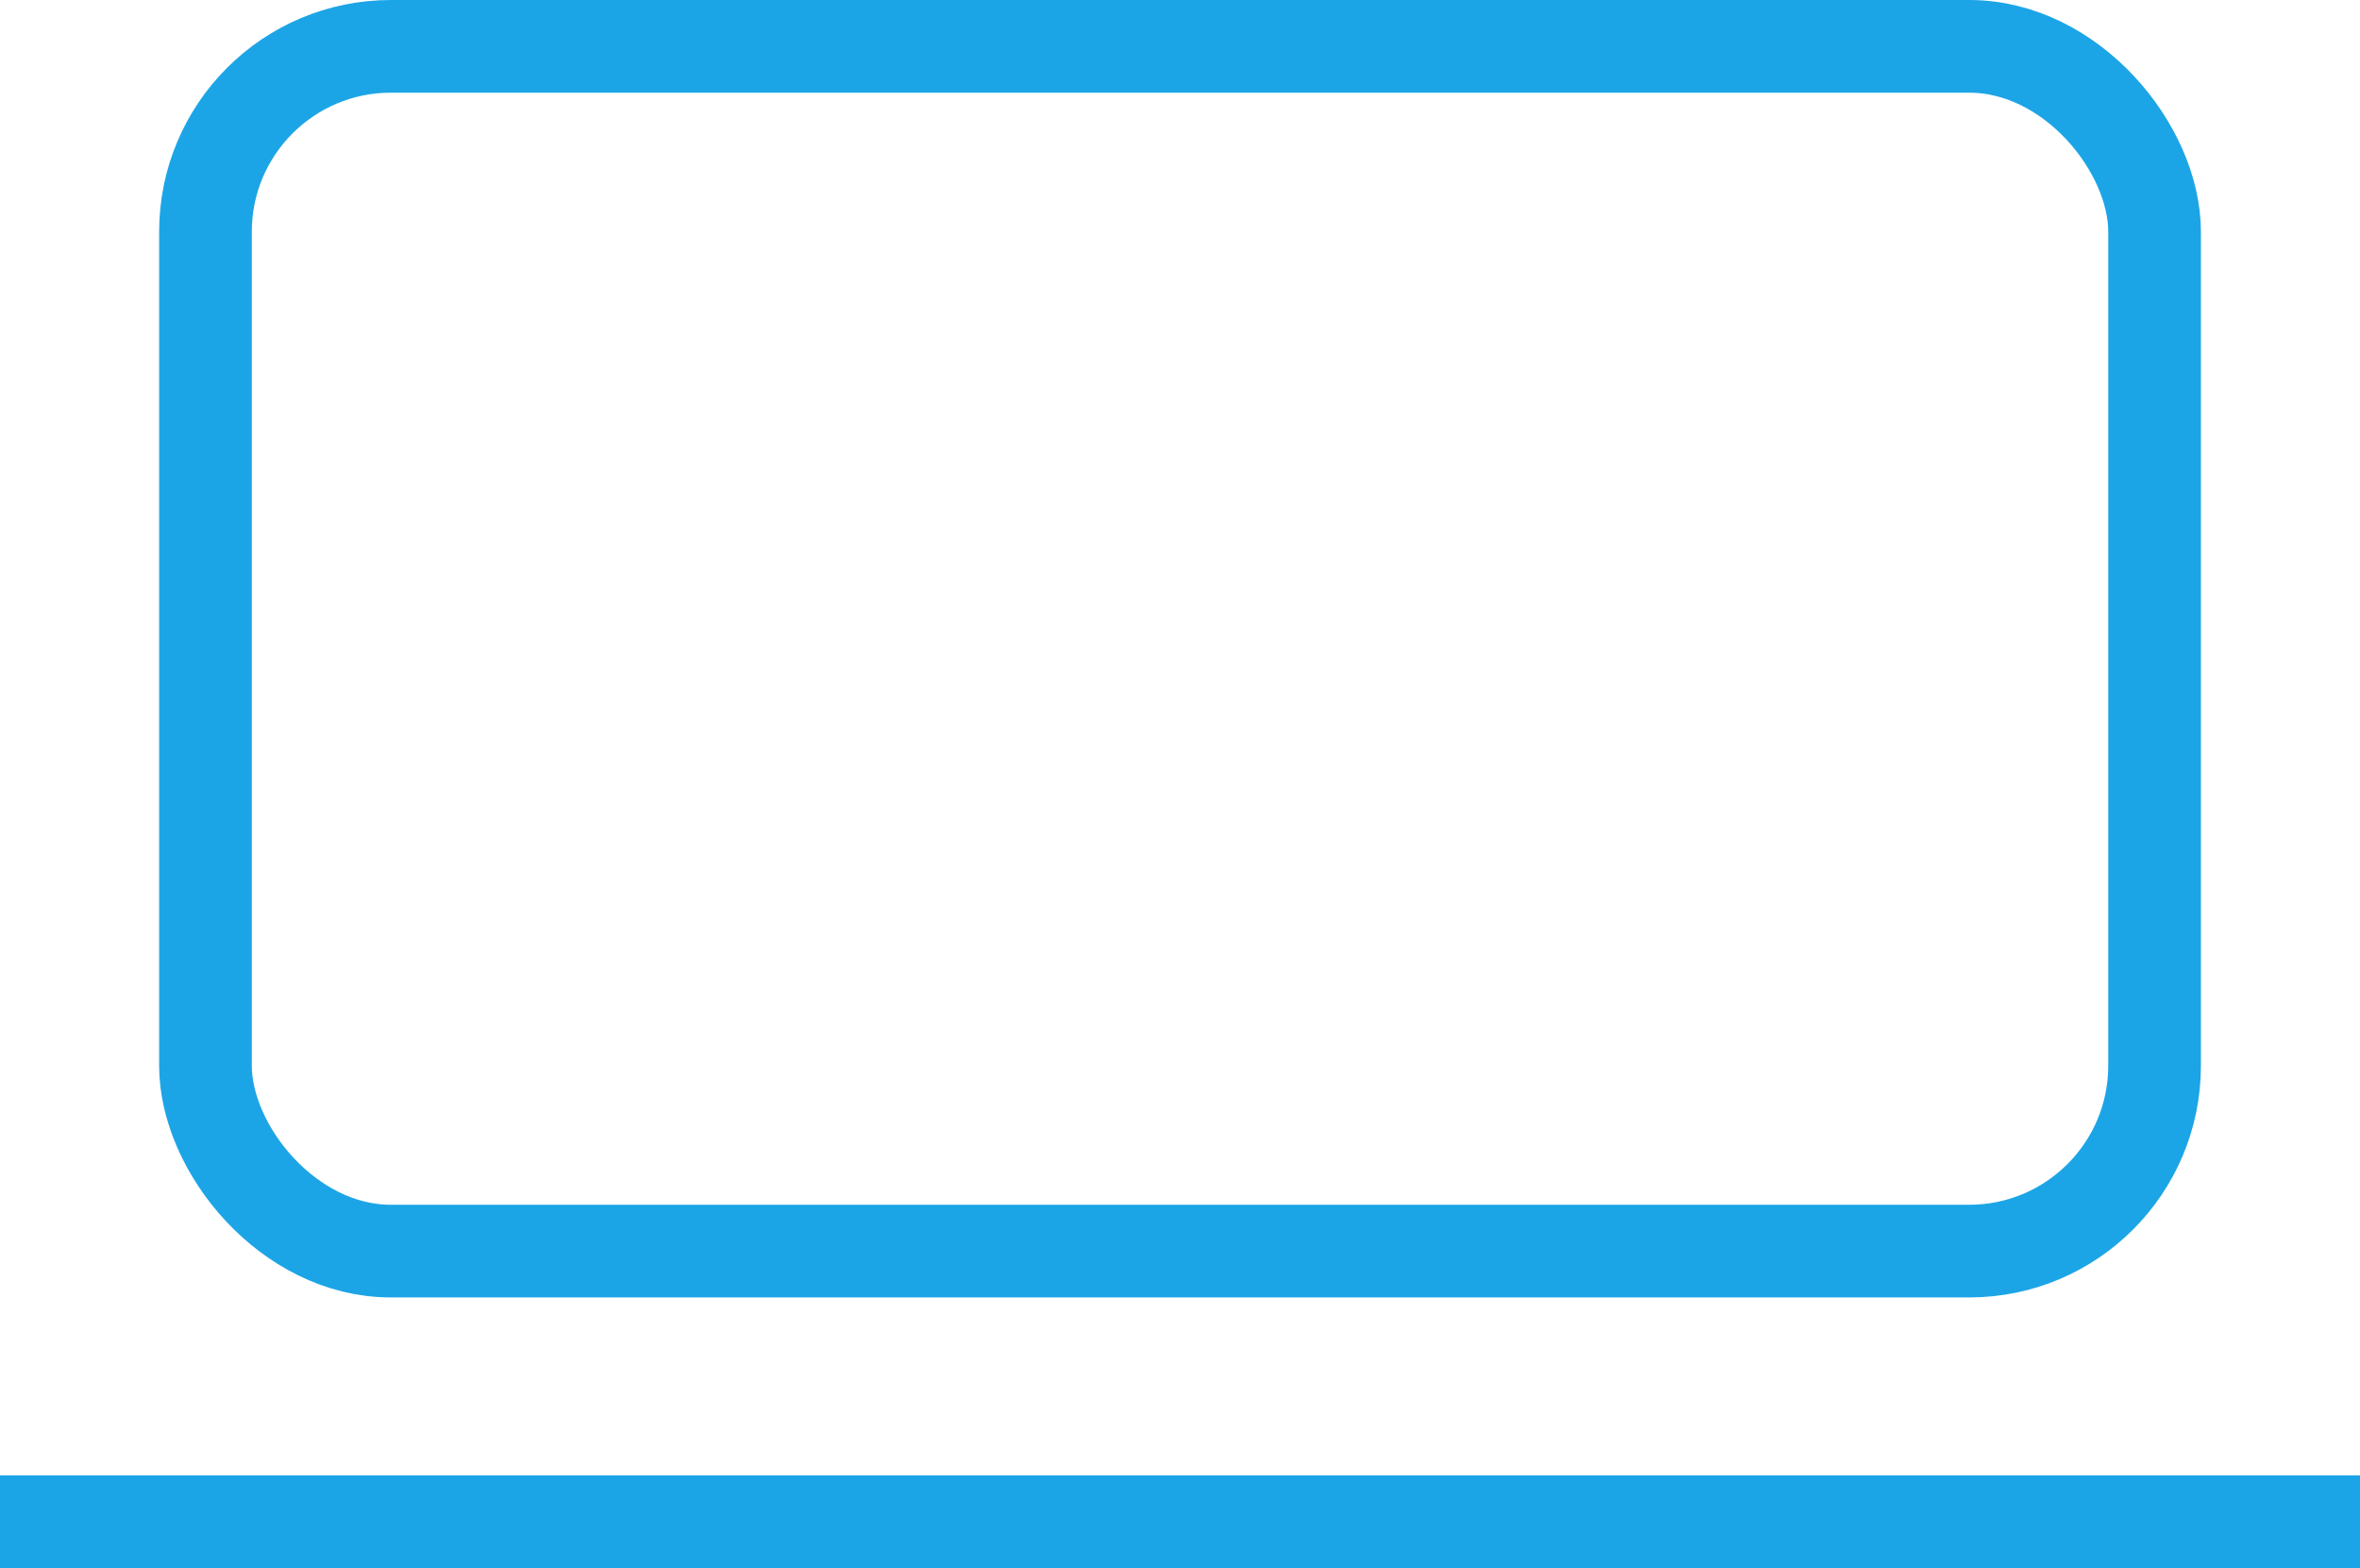 <svg xmlns="http://www.w3.org/2000/svg" width="50.926" height="33.836" viewBox="0 0 50.926 33.836">
	<g transform="translate(-162 -750.088)">
		<rect id="Retângulo_1080" data-name="Retângulo 1080" width="42.059" height="25.997" rx="4" transform="translate(166.434 751.088)" fill="none" stroke="#1ca5e6" stroke-width="2"/>
		<line x2="50.926" transform="translate(162 782.924)" fill="none" stroke="#1ca5e6" stroke-width="2"/>
	</g>
</svg>
